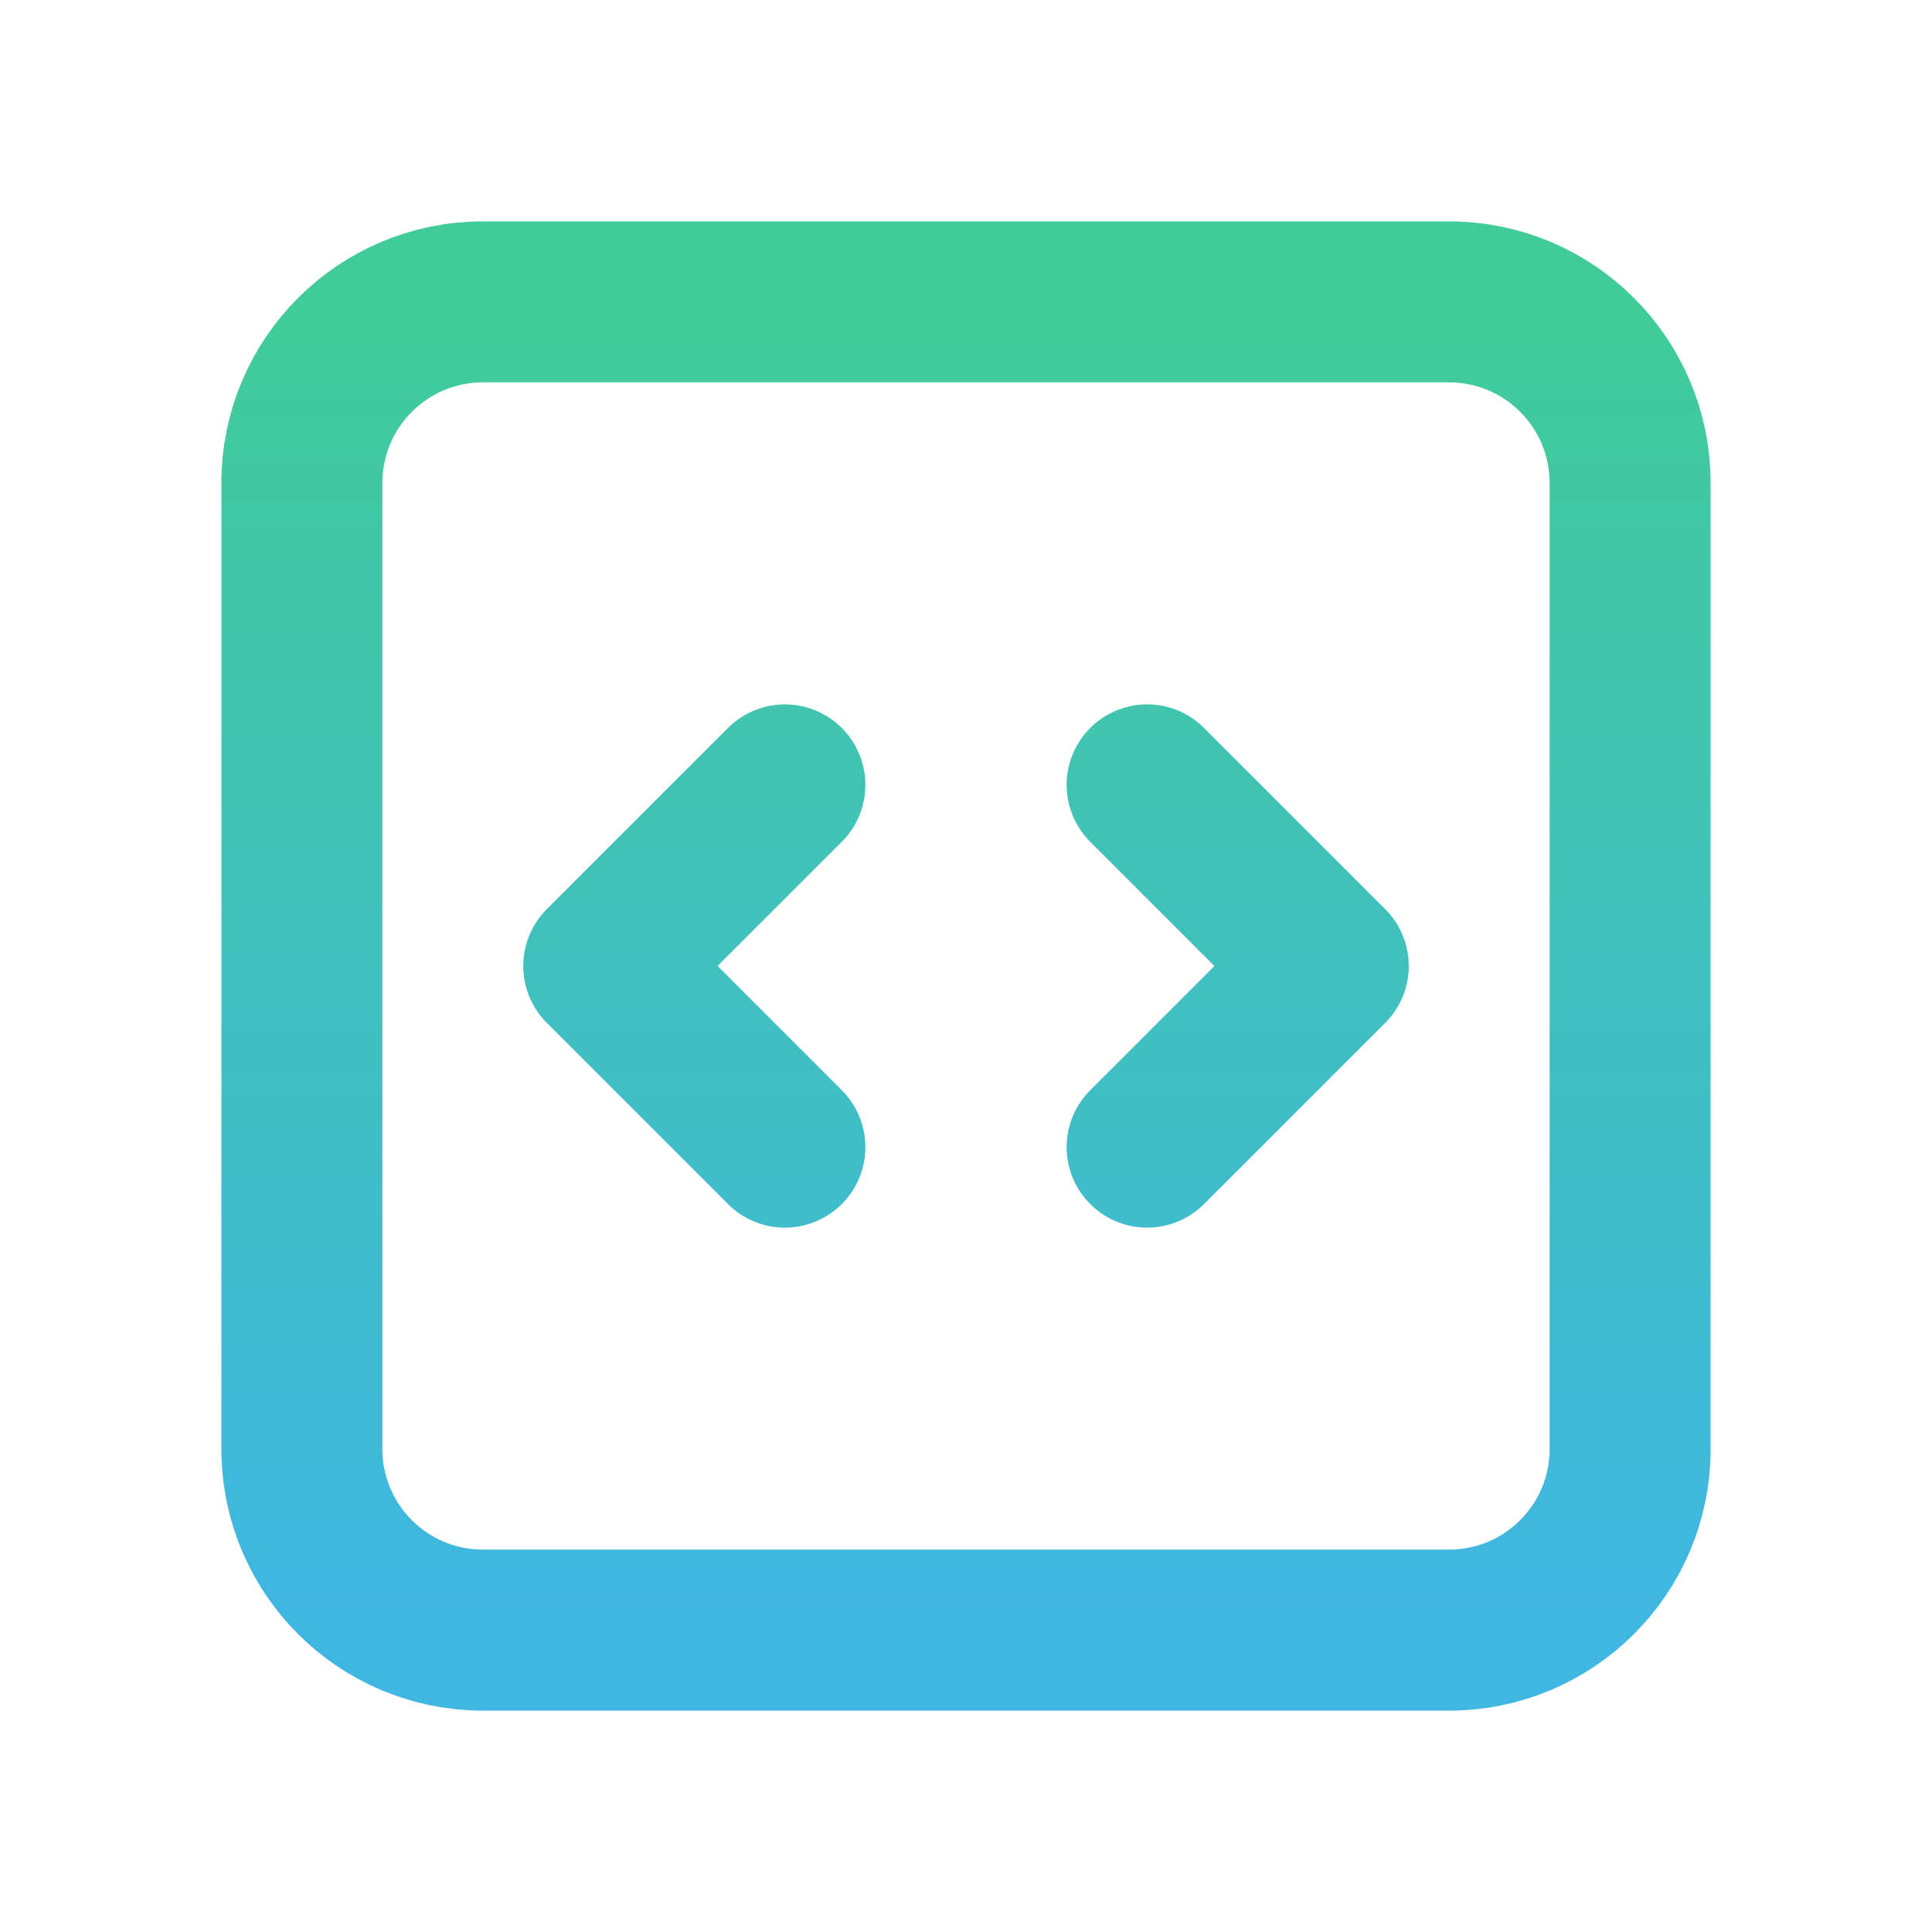 <svg width="24" height="24" viewBox="0 0 24 24" fill="none" xmlns="http://www.w3.org/2000/svg">
<path d="M14.25 9.75L16.5 12L14.25 14.25M9.75 14.25L7.5 12L9.75 9.75M6 20.25H18C19.243 20.25 20.25 19.243 20.25 18V6C20.25 4.757 19.243 3.75 18 3.75H6C4.757 3.75 3.75 4.757 3.75 6V18C3.75 19.243 4.757 20.25 6 20.25Z" stroke="url(#paint0_linear_141_5425)" stroke-width="2" stroke-linecap="round" stroke-linejoin="round"/>
<defs>
<linearGradient id="paint0_linear_141_5425" x1="12" y1="3.75" x2="12" y2="20.25" gradientUnits="userSpaceOnUse">
<stop stop-color="#41CB98"/>
<stop offset="1" stop-color="#40B6E3"/>
</linearGradient>
</defs>
</svg>
